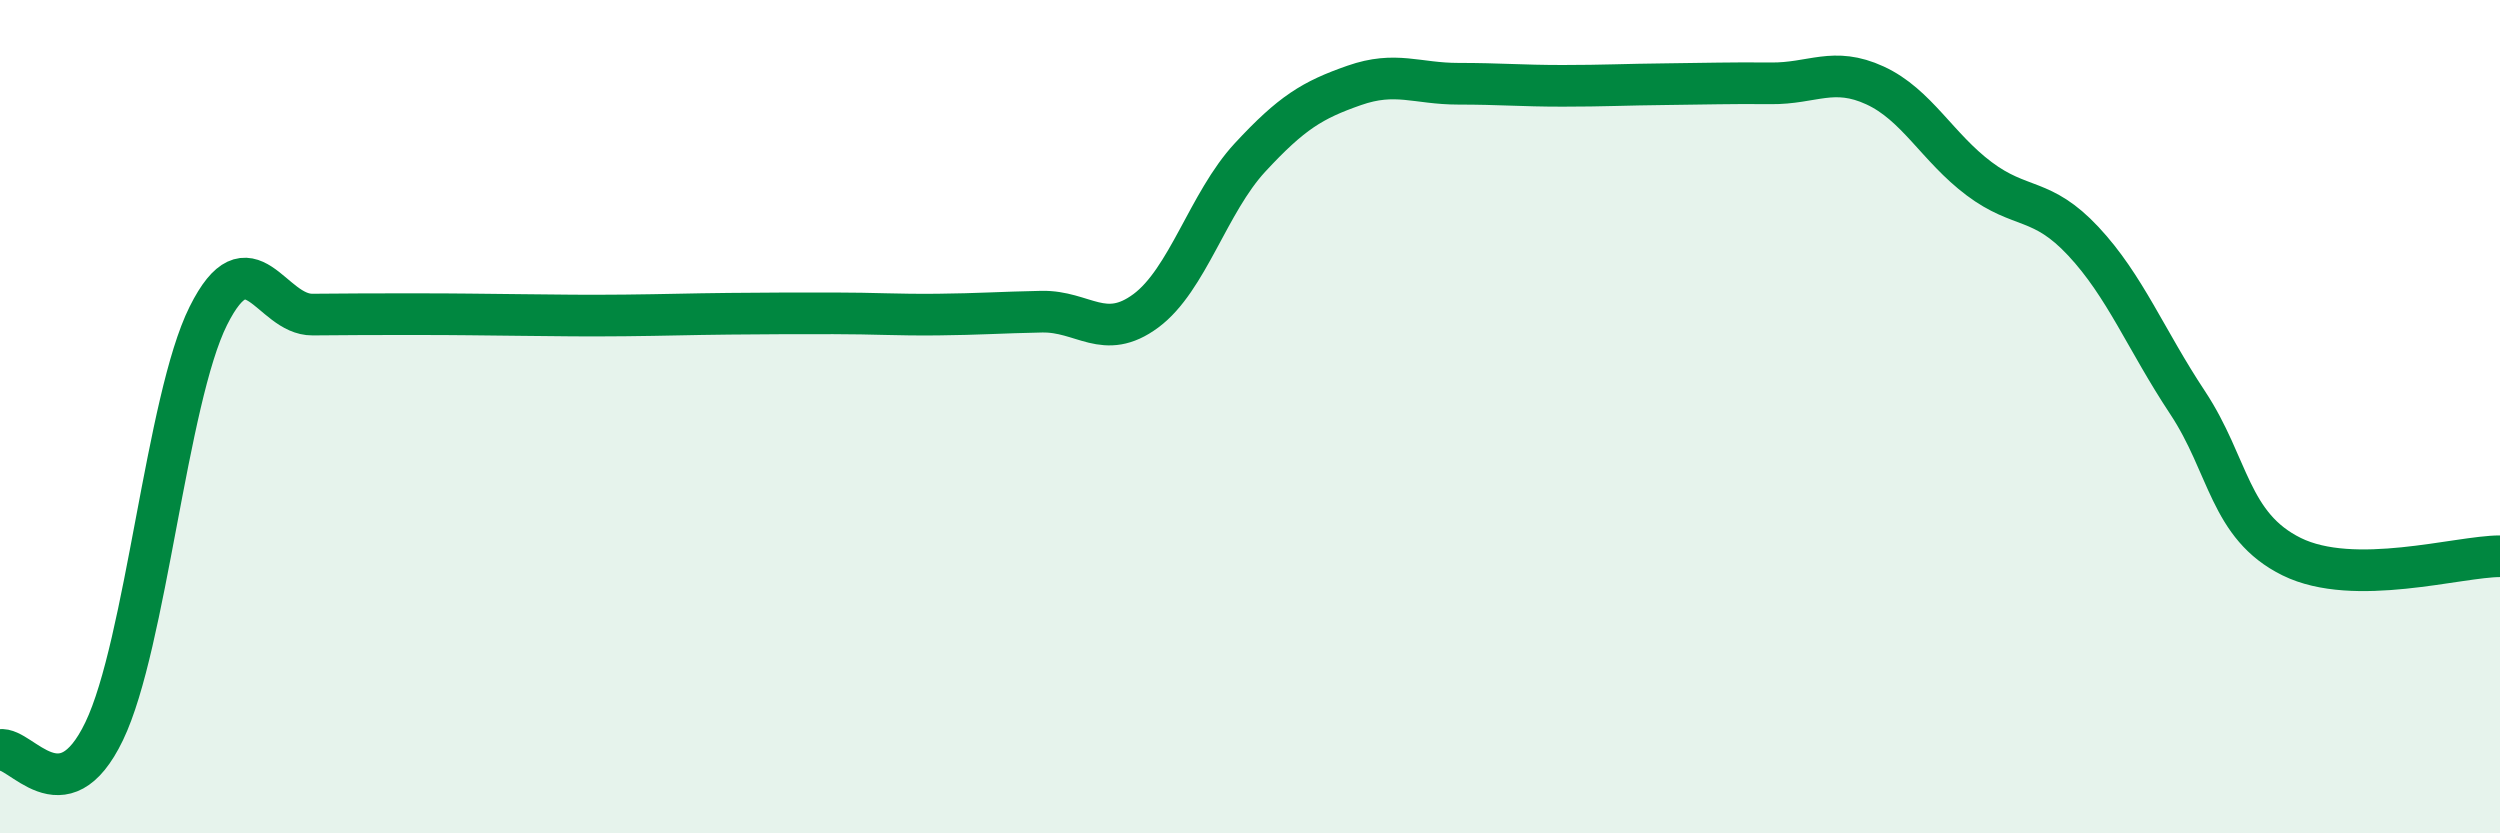 
    <svg width="60" height="20" viewBox="0 0 60 20" xmlns="http://www.w3.org/2000/svg">
      <path
        d="M 0,18 C 0.5,17.91 1.5,19.63 2.5,17.55 C 3.5,15.47 4,9.58 5,7.58 C 6,5.58 6.5,7.56 7.5,7.55 C 8.5,7.54 9,7.54 10,7.54 C 11,7.54 11.5,7.55 12.5,7.56 C 13.5,7.57 14,7.58 15,7.57 C 16,7.56 16.5,7.54 17.5,7.53 C 18.5,7.52 19,7.52 20,7.52 C 21,7.52 21.5,7.56 22.5,7.55 C 23.5,7.54 24,7.5 25,7.48 C 26,7.46 26.5,8.2 27.5,7.46 C 28.5,6.72 29,4.86 30,3.78 C 31,2.7 31.5,2.4 32.5,2.05 C 33.5,1.7 34,2.01 35,2.01 C 36,2.01 36.5,2.06 37.5,2.06 C 38.5,2.06 39,2.03 40,2.02 C 41,2.01 41.5,1.99 42.5,2 C 43.5,2.01 44,1.59 45,2.05 C 46,2.51 46.5,3.54 47.5,4.29 C 48.5,5.04 49,4.72 50,5.79 C 51,6.86 51.5,8.15 52.5,9.66 C 53.5,11.17 53.5,12.62 55,13.36 C 56.5,14.1 59,13.35 60,13.35L60 20L0 20Z"
        fill="#008740"
        opacity="0.1"
        stroke-linecap="round"
        stroke-linejoin="round"
      />
      <path
        d="M 0,18 C 0.5,17.91 1.5,19.63 2.5,17.55 C 3.5,15.47 4,9.58 5,7.58 C 6,5.58 6.5,7.56 7.5,7.55 C 8.5,7.54 9,7.54 10,7.54 C 11,7.54 11.5,7.55 12.5,7.56 C 13.5,7.57 14,7.58 15,7.57 C 16,7.56 16.5,7.54 17.5,7.53 C 18.5,7.52 19,7.52 20,7.52 C 21,7.52 21.5,7.56 22.5,7.55 C 23.5,7.54 24,7.5 25,7.48 C 26,7.46 26.5,8.2 27.5,7.46 C 28.5,6.72 29,4.86 30,3.78 C 31,2.7 31.5,2.4 32.5,2.05 C 33.5,1.7 34,2.01 35,2.01 C 36,2.01 36.5,2.06 37.5,2.06 C 38.5,2.06 39,2.03 40,2.02 C 41,2.01 41.5,1.99 42.5,2 C 43.5,2.01 44,1.59 45,2.05 C 46,2.51 46.5,3.54 47.5,4.29 C 48.5,5.04 49,4.72 50,5.79 C 51,6.86 51.5,8.15 52.5,9.66 C 53.5,11.17 53.5,12.62 55,13.36 C 56.5,14.1 59,13.35 60,13.35"
        stroke="#008740"
        stroke-width="1"
        fill="none"
        stroke-linecap="round"
        stroke-linejoin="round"
      />
    </svg>
  